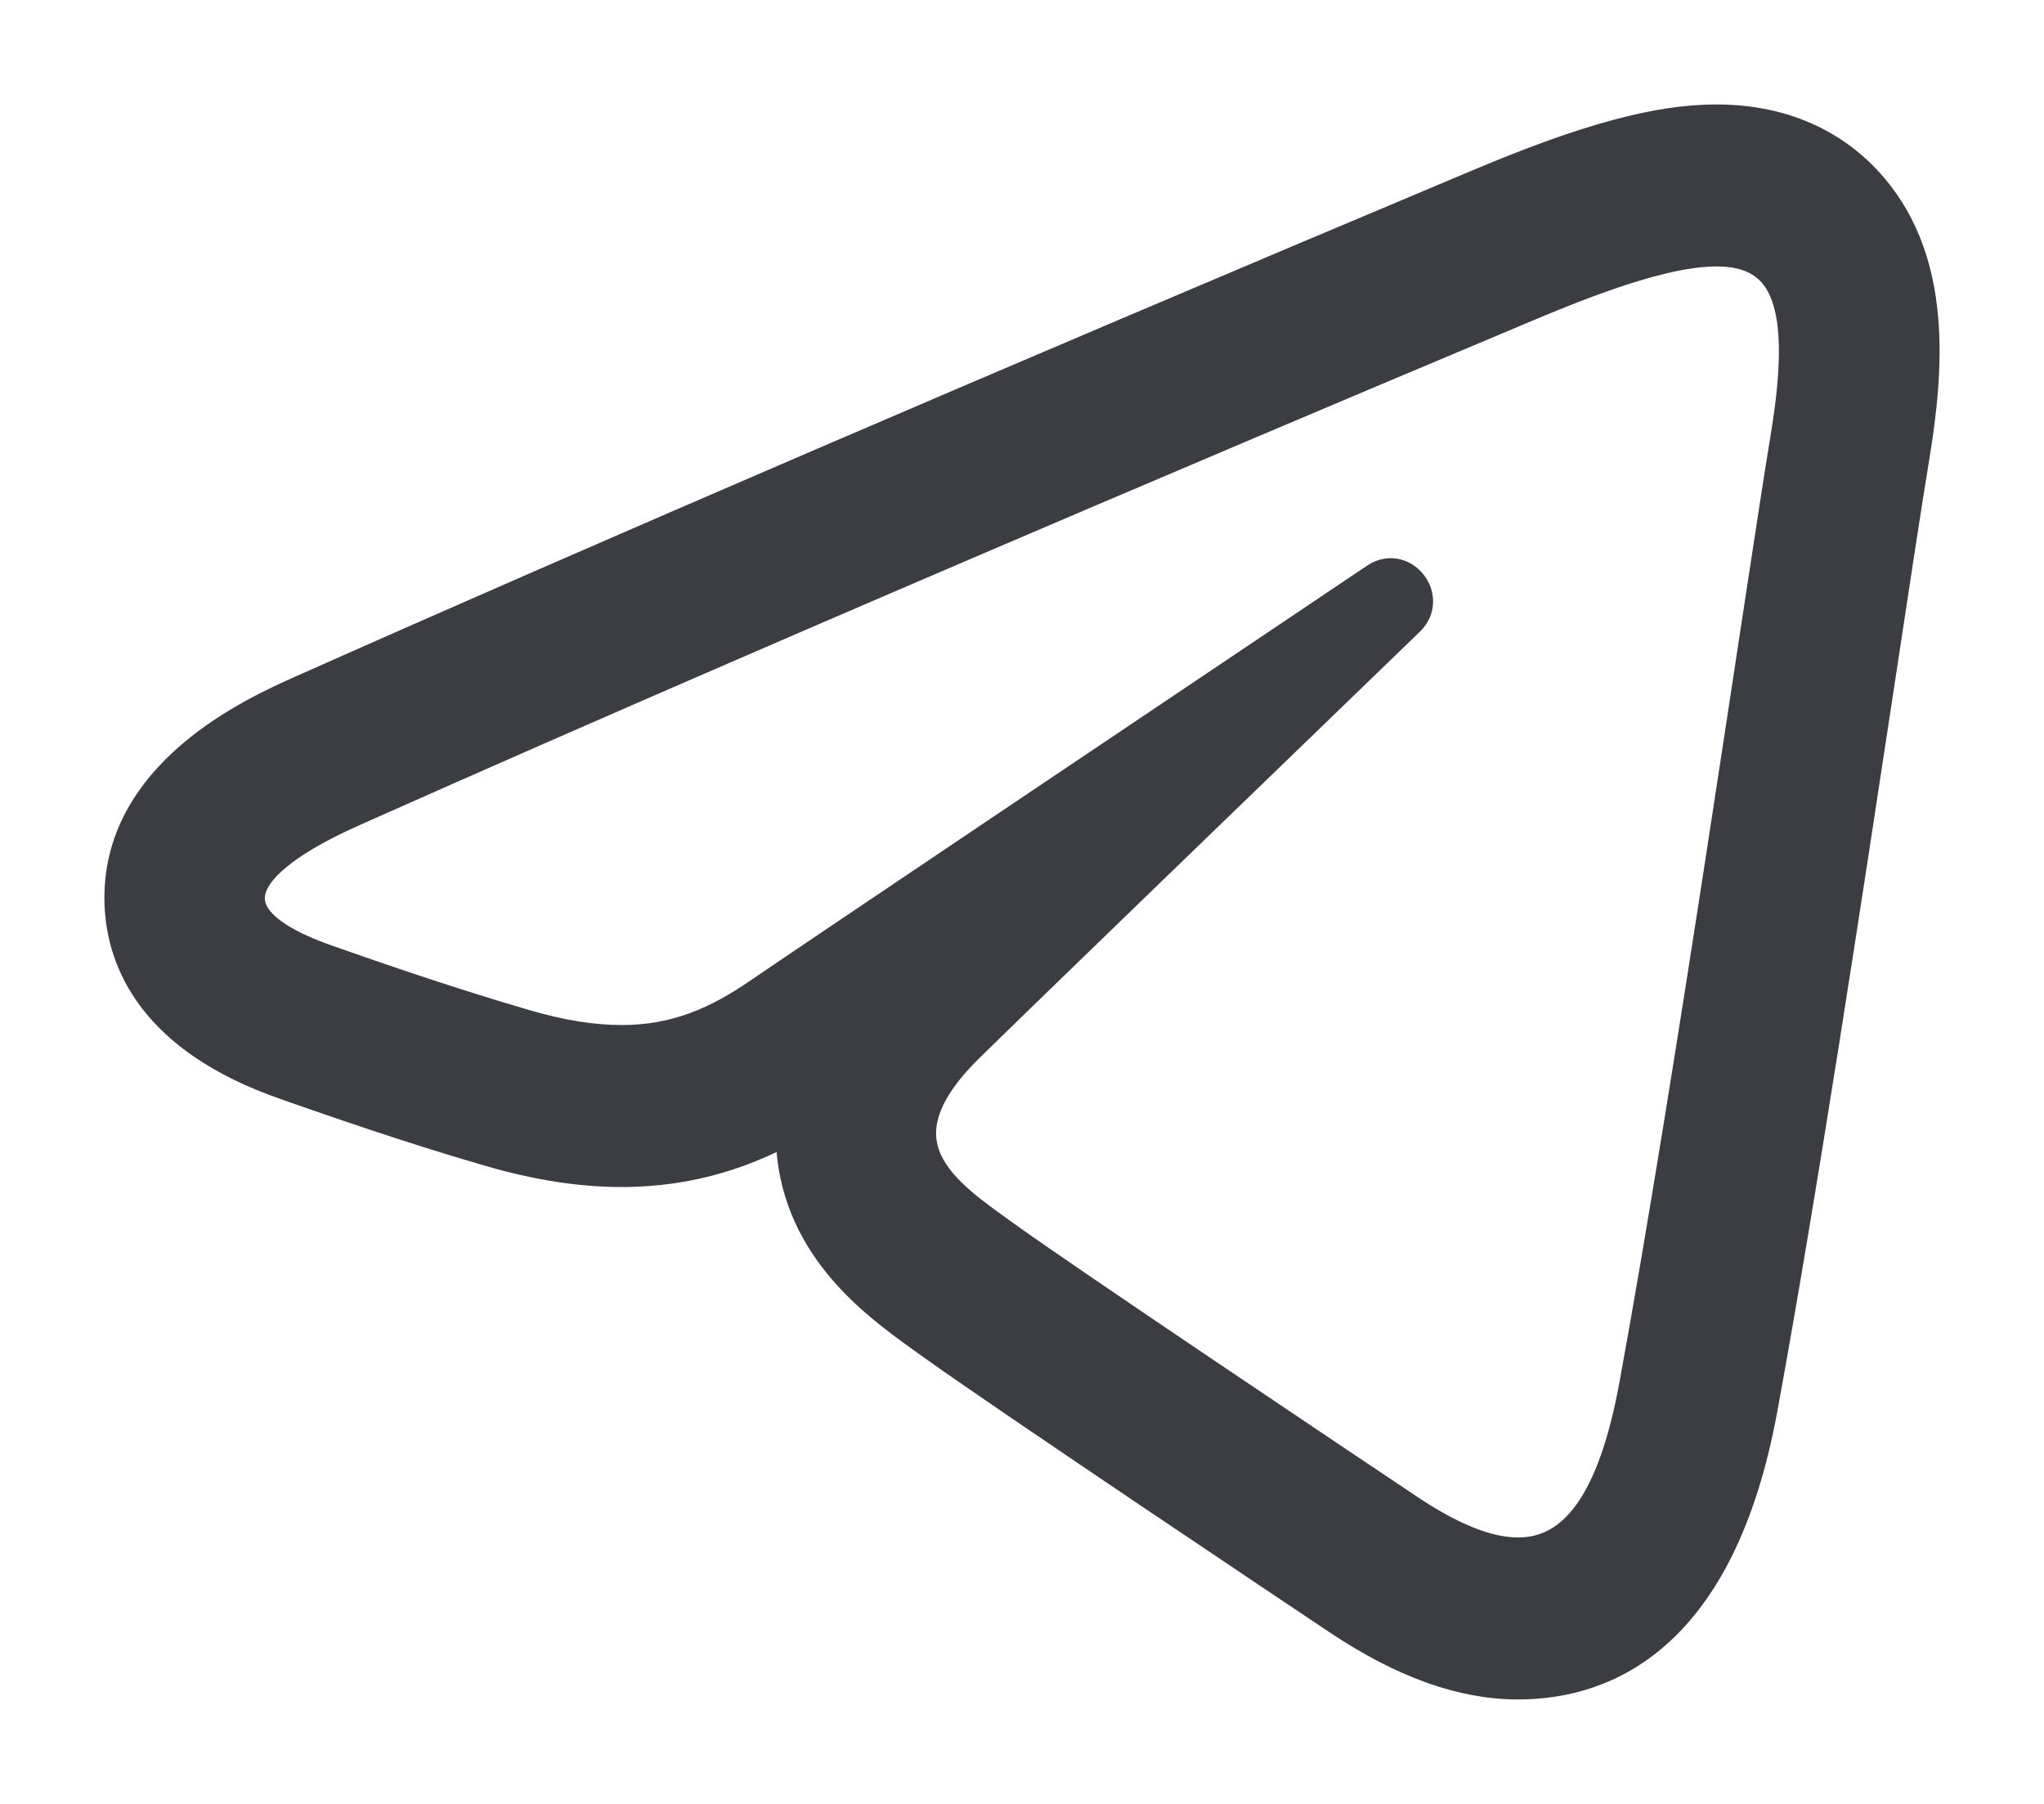 <svg width="17" height="15" viewBox="0 0 17 15" fill="none" xmlns="http://www.w3.org/2000/svg">
<path d="M14.275 2.084C14.877 2.084 15.036 2.546 14.858 3.628C14.654 4.867 14.066 8.967 13.598 11.519C13.419 12.495 13.095 12.916 12.625 12.916C12.367 12.916 12.064 12.789 11.716 12.557C11.245 12.242 8.865 10.649 8.348 10.275C7.877 9.934 7.227 9.524 8.042 8.716C8.333 8.428 10.235 6.59 11.717 5.159C11.875 5.006 11.742 4.773 11.567 4.773C11.527 4.773 11.484 4.785 11.443 4.813C9.445 6.154 6.675 8.015 6.323 8.257C5.97 8.5 5.627 8.655 5.169 8.655C4.935 8.655 4.671 8.615 4.361 8.524C3.667 8.322 2.99 8.082 2.726 7.99C1.71 7.638 1.951 7.18 2.937 6.741C6.893 4.979 12.012 2.832 12.719 2.535C13.408 2.245 13.919 2.084 14.275 2.084ZM14.275 1C13.787 1 13.198 1.159 12.309 1.533L12.202 1.578C8.404 3.174 4.961 4.655 2.506 5.748C2.123 5.919 0.956 6.438 1.001 7.525C1.021 7.994 1.276 8.633 2.378 9.015L2.46 9.044C2.767 9.151 3.408 9.375 4.066 9.566C4.465 9.682 4.827 9.739 5.169 9.739C5.764 9.739 6.224 9.567 6.584 9.367C6.582 9.428 6.583 9.489 6.588 9.55C6.653 10.386 7.292 10.844 7.673 11.118L7.726 11.156C8.289 11.564 10.838 13.268 11.127 13.461C11.67 13.824 12.16 14 12.626 14C13.359 14 14.305 13.604 14.652 11.716C14.981 9.926 15.361 7.425 15.638 5.599C15.756 4.82 15.853 4.181 15.915 3.806C16.04 3.049 16.097 2.192 15.577 1.571C15.358 1.31 14.955 1 14.275 1Z" fill="#3B3D42" stroke="#3B3D42" stroke-width="0.263"/>
</svg>
